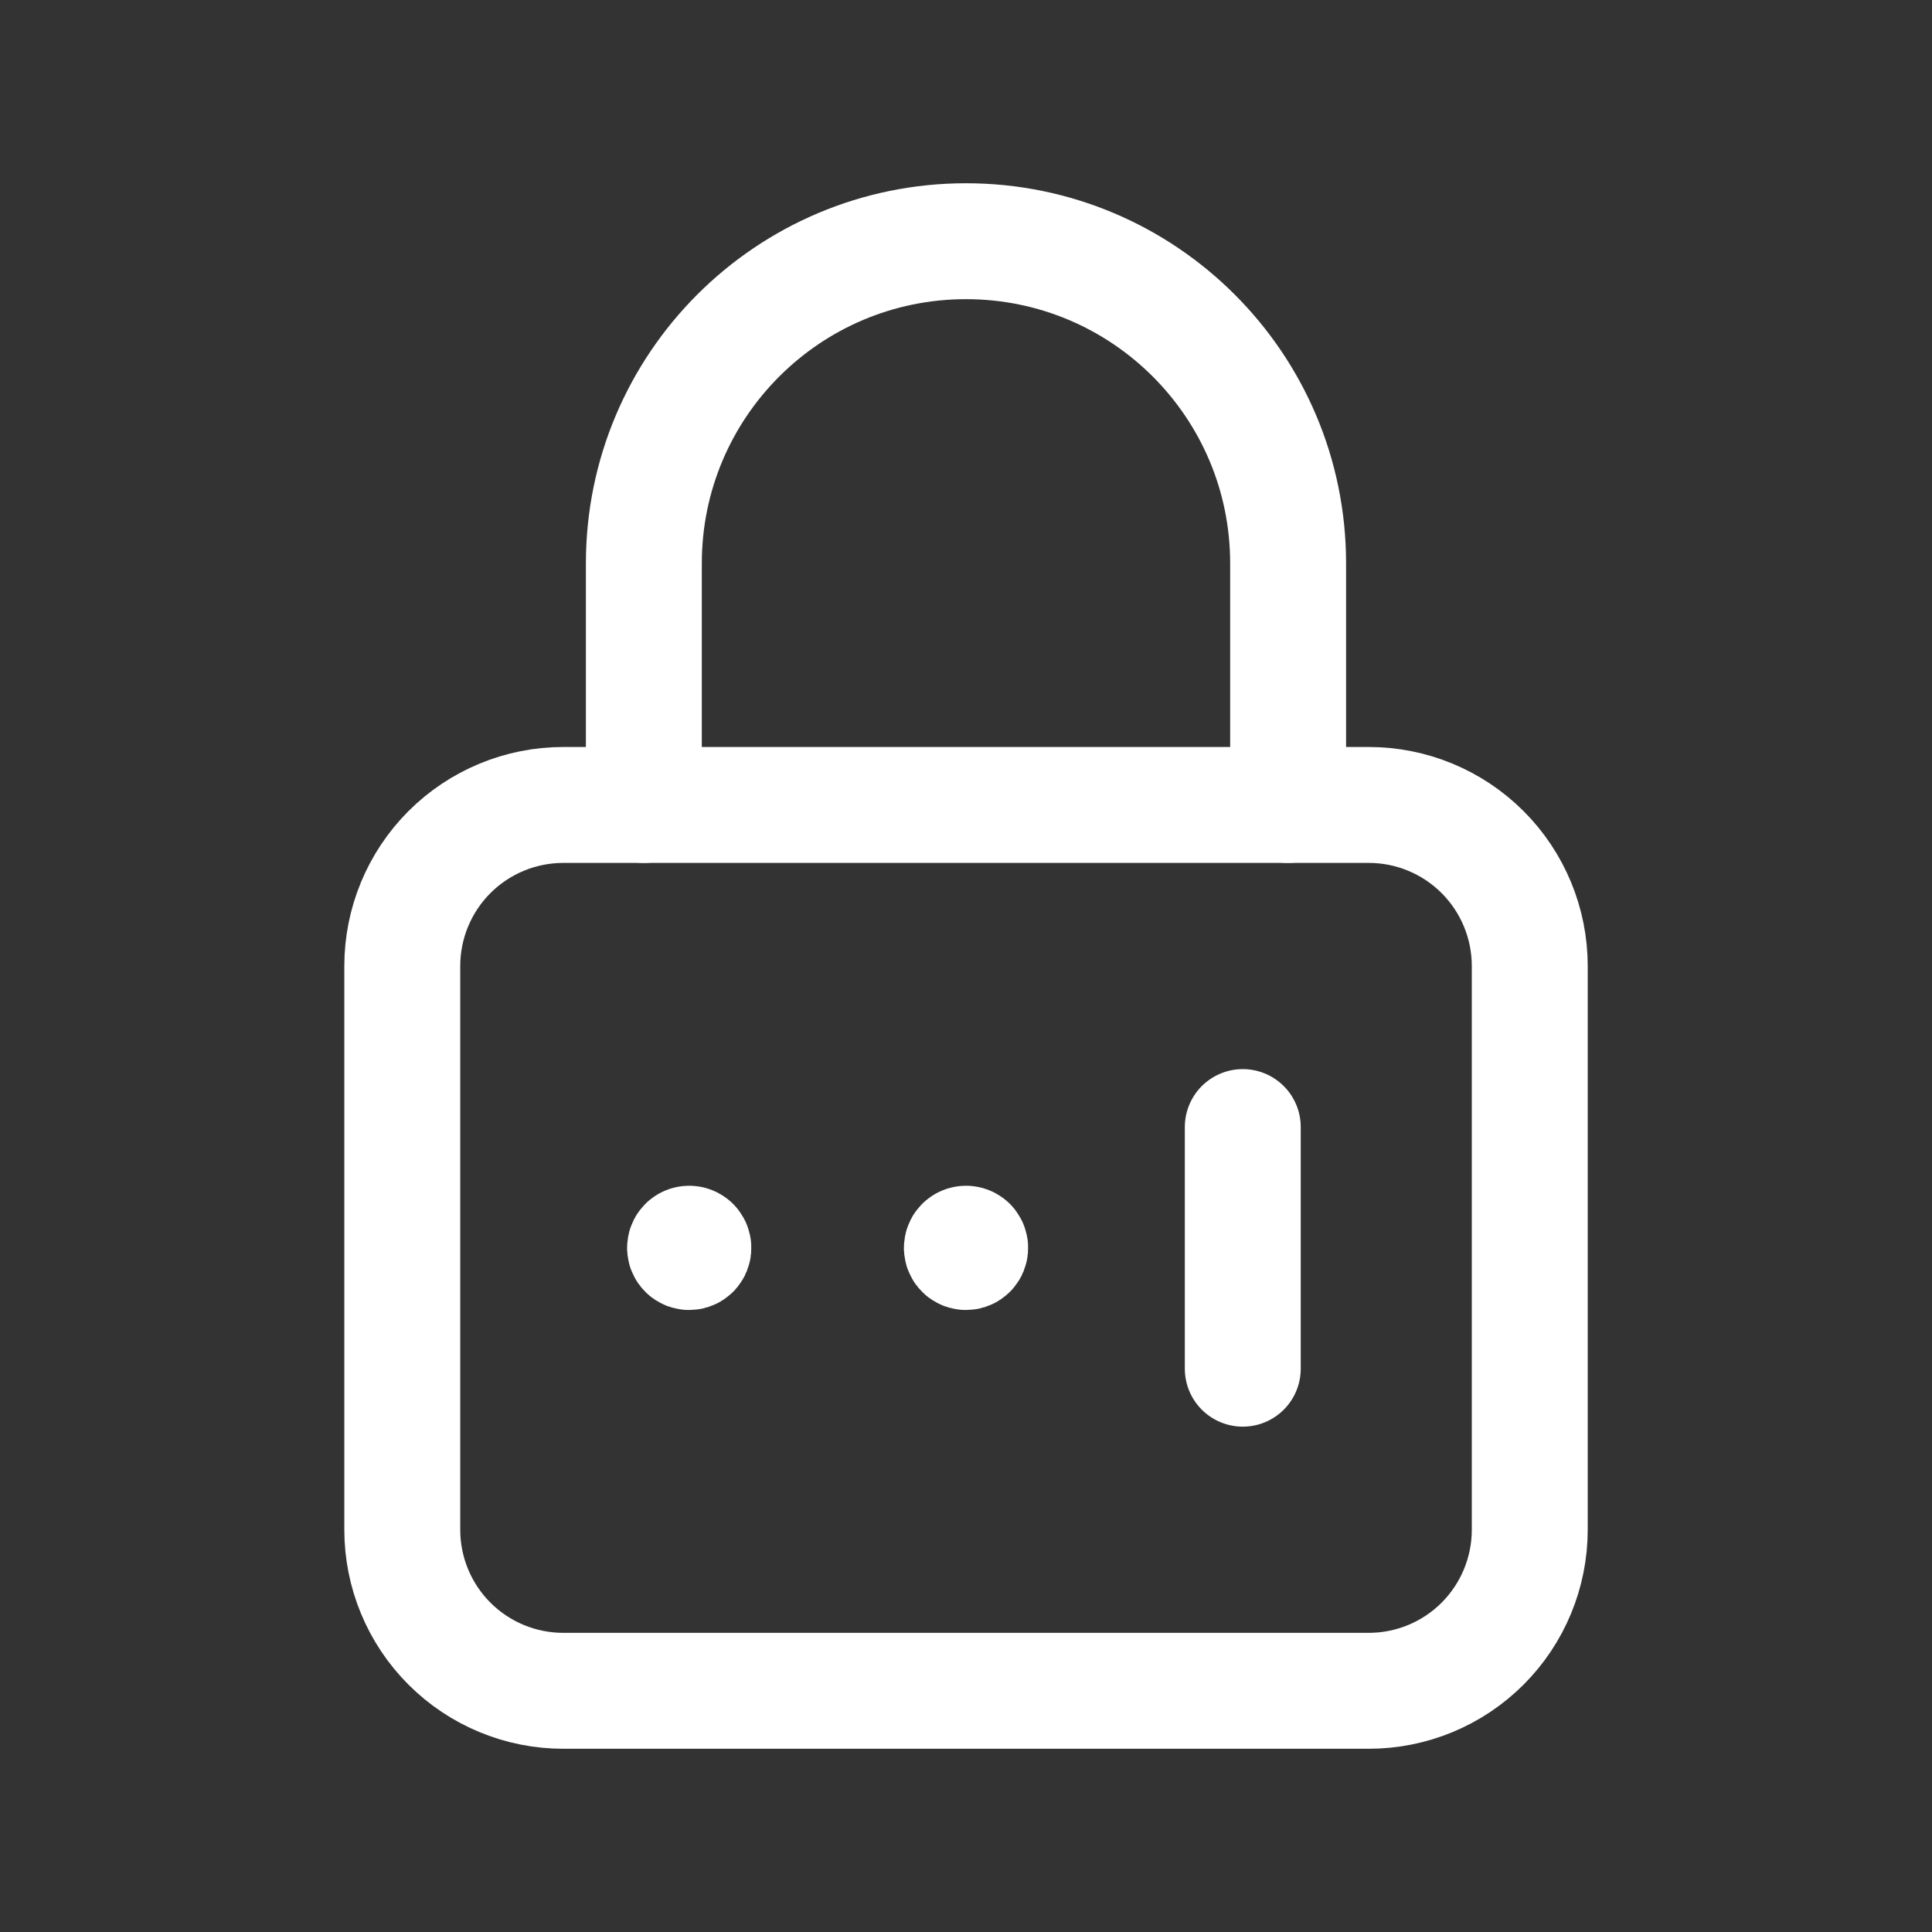 <svg width="100" height="100" viewBox="0 0 100 100" fill="none" xmlns="http://www.w3.org/2000/svg">
<rect x="0" y="0" width="100" height="100" fill="#333333" stroke="none"/>
<path fill-rule="evenodd" clip-rule="evenodd" d="M70.843 87.516H29.159C26.948 87.517 24.827 86.639 23.263 85.075C21.7 83.512 20.822 81.391 20.822 79.18V50.001C20.822 47.79 21.7 45.669 23.263 44.105C24.827 42.542 26.948 41.663 29.159 41.664H70.843C73.054 41.663 75.175 42.542 76.739 44.105C78.302 45.669 79.18 47.79 79.18 50.001V79.18C79.18 81.391 78.302 83.512 76.739 85.075C75.175 86.639 73.054 87.517 70.843 87.516Z" stroke="white" stroke-width="6" stroke-linecap="round" stroke-linejoin="round"/>
<path d="M50.154 64.437C50.216 64.499 50.234 64.592 50.201 64.673C50.167 64.754 50.089 64.806 50.001 64.806C49.914 64.806 49.835 64.754 49.802 64.673C49.768 64.592 49.787 64.499 49.848 64.437C49.933 64.353 50.069 64.353 50.154 64.437" stroke="white" stroke-width="6" stroke-linecap="round" stroke-linejoin="round"/>
<path d="M64.326 70.843V58.337" stroke="white" stroke-width="6" stroke-linecap="round" stroke-linejoin="round"/>
<path d="M33.326 41.664V29.159C33.327 19.951 40.791 12.486 50 12.485C59.208 12.486 66.673 19.951 66.673 29.159V41.664" stroke="white" stroke-width="6" stroke-linecap="round" stroke-linejoin="round"/>
<path d="M35.826 64.437C35.888 64.499 35.906 64.592 35.873 64.673C35.839 64.754 35.761 64.806 35.673 64.806C35.586 64.806 35.507 64.754 35.474 64.673C35.44 64.592 35.459 64.499 35.52 64.437C35.605 64.353 35.741 64.353 35.826 64.437" stroke="white" stroke-width="6" stroke-linecap="round" stroke-linejoin="round"/>
</svg>
